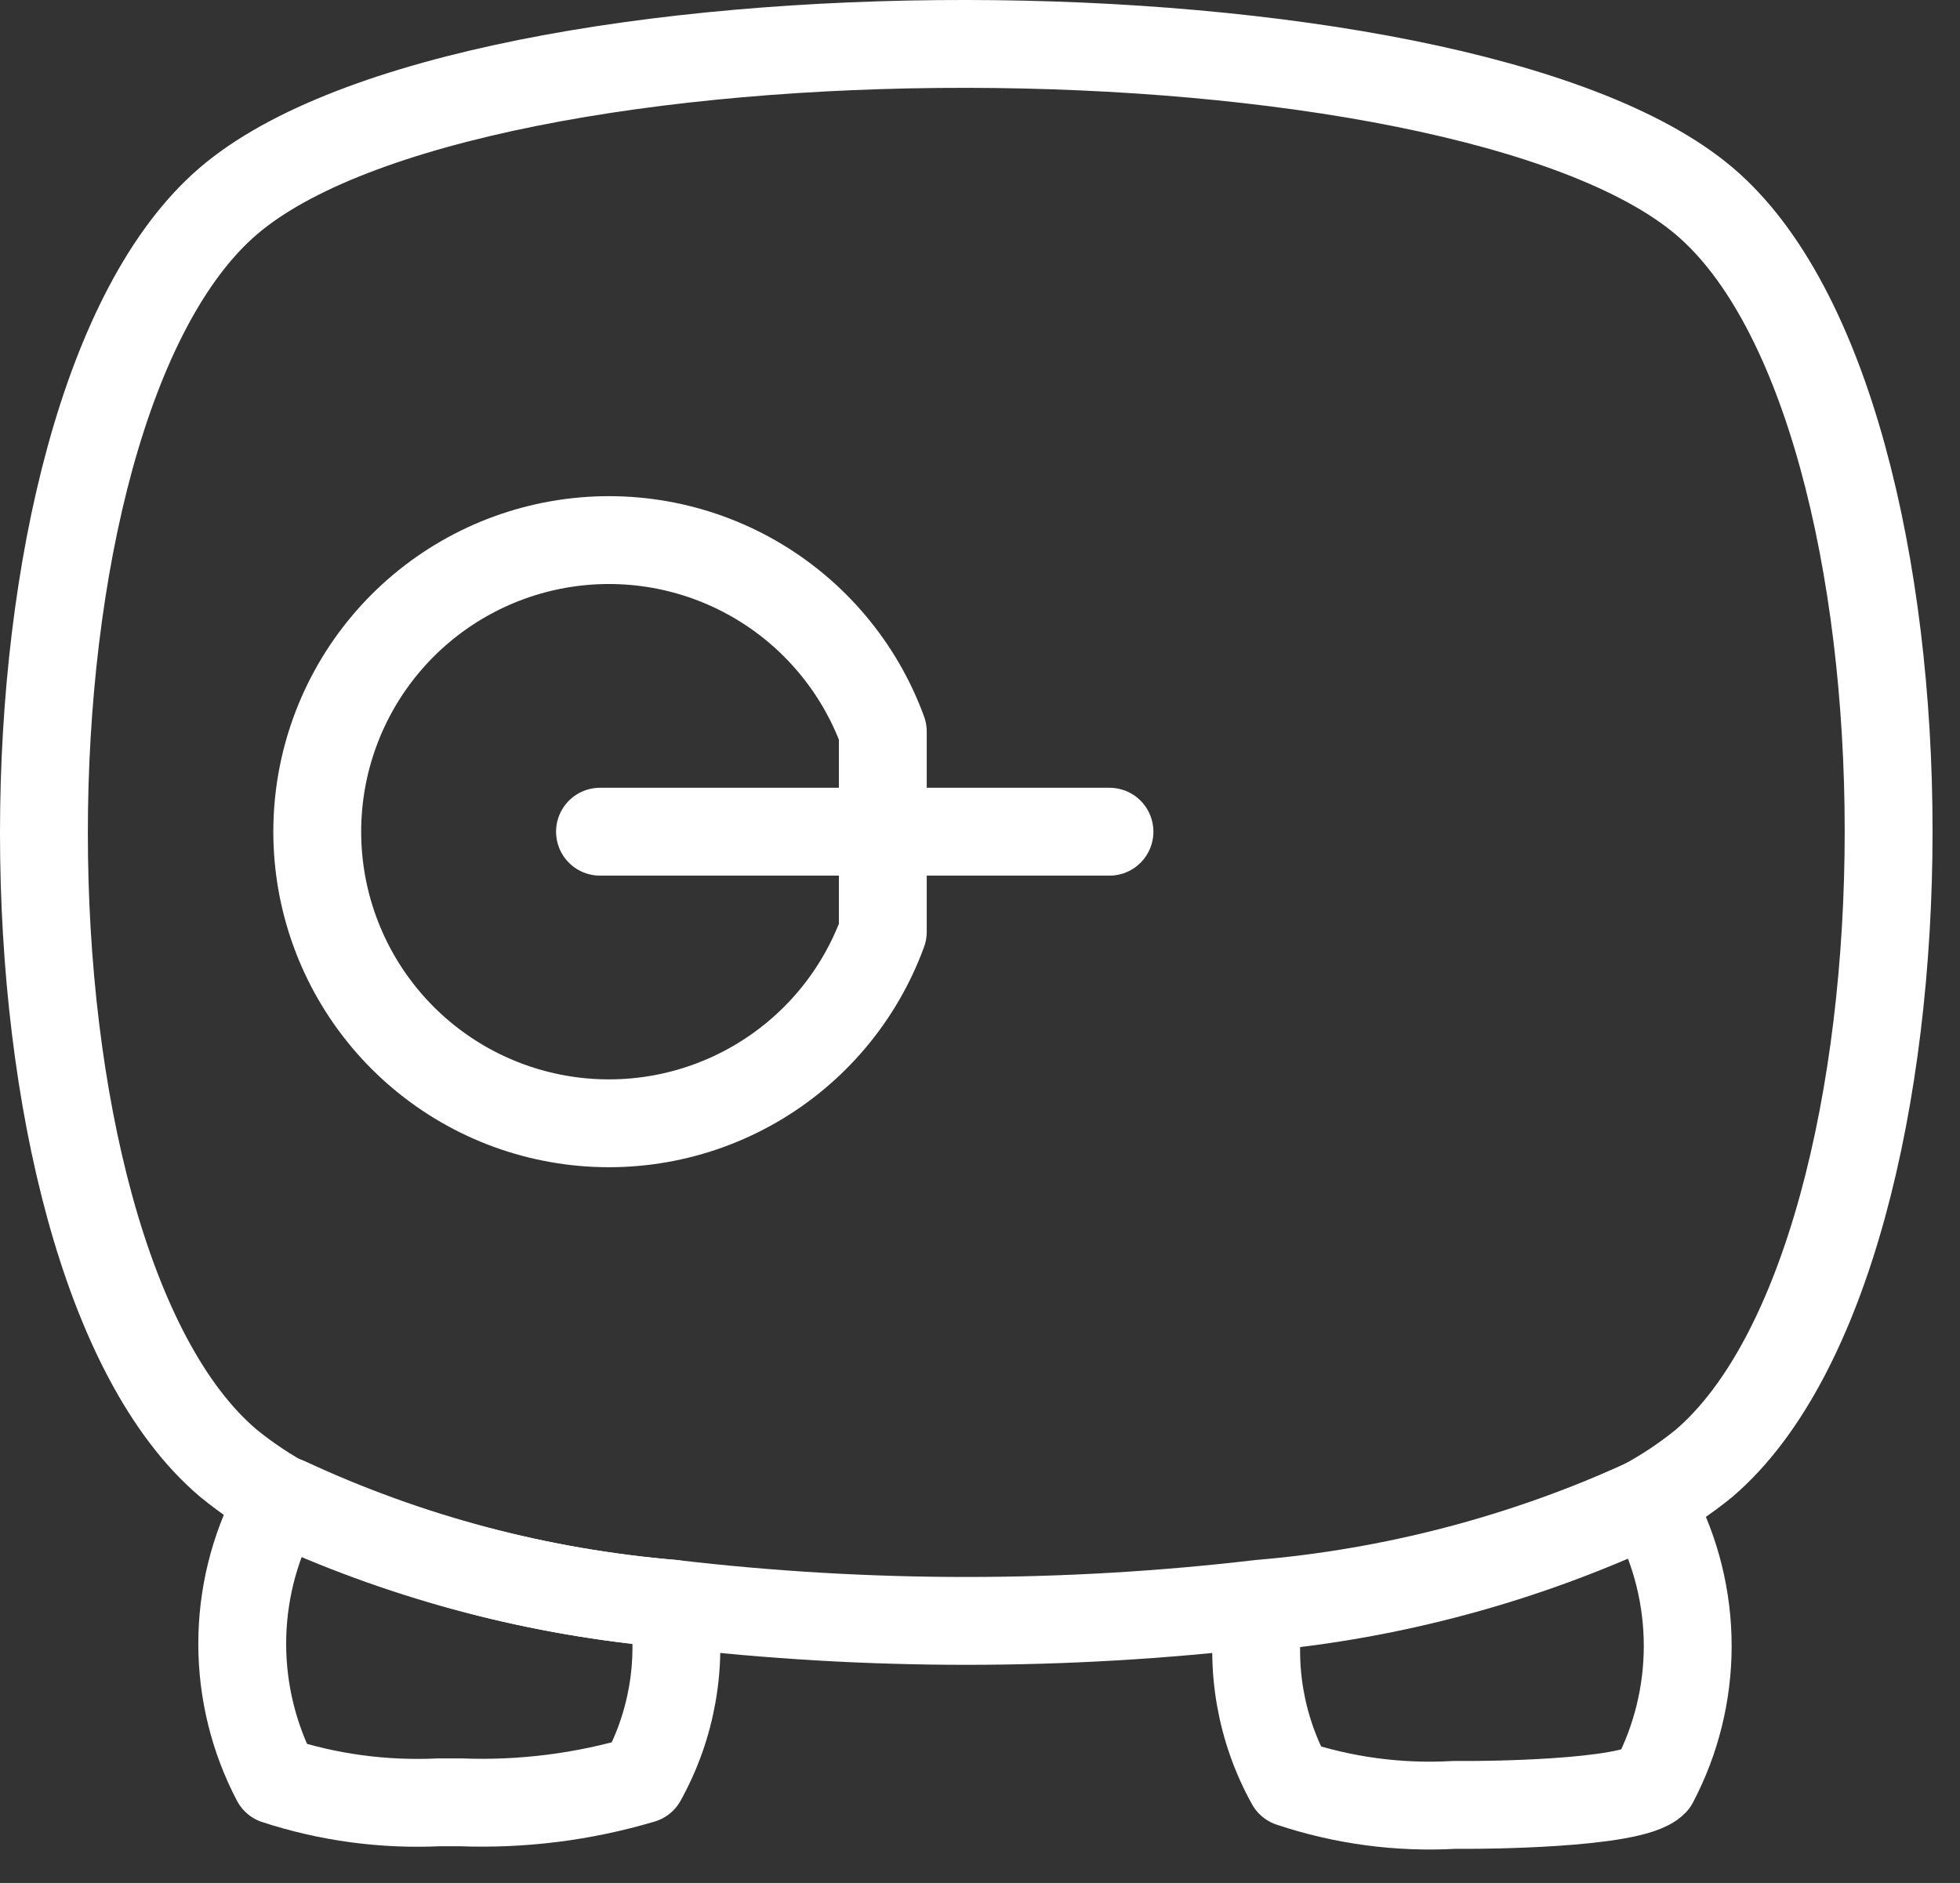 <svg xmlns="http://www.w3.org/2000/svg" width="51" height="49" viewBox="0 0 51 49" fill="none"><rect x="0" y="0" width="51" height="49" fill="#333333" stroke="none"/><path d="M42.766 39.128C42.872 39.151 42.968 39.207 43.04 39.288C43.615 40.381 43.915 41.597 43.915 42.831C43.915 44.066 43.615 45.282 43.04 46.374C42.469 46.968 38.309 46.968 38.309 46.968H37.852C36.403 47.051 34.953 46.857 33.577 46.397C32.805 45.006 32.523 43.396 32.777 41.826C36.237 41.505 39.615 40.593 42.766 39.128Z" stroke="white" stroke-width="2.286" stroke-linecap="round" stroke-linejoin="round"></path><path d="M17.509 41.735C17.763 43.306 17.481 44.916 16.709 46.306C15.175 46.762 13.577 46.963 11.978 46.901H11.429C9.989 46.97 8.548 46.777 7.178 46.329C6.603 45.233 6.303 44.013 6.303 42.775C6.303 41.537 6.603 40.317 7.178 39.221L7.452 39.061C10.621 40.537 14.025 41.442 17.509 41.735Z" stroke="white" stroke-width="2.286" stroke-linecap="round" stroke-linejoin="round"></path><path d="M42.766 39.129C43.324 38.829 43.852 38.477 44.343 38.077C50.743 32.591 50.743 10.649 44.343 5.231C37.943 -0.186 12.343 -0.254 5.943 5.231C-0.457 10.717 -0.457 32.66 5.943 38.077C6.434 38.477 6.962 38.829 7.52 39.129C10.676 40.562 14.055 41.443 17.509 41.734C22.581 42.329 27.705 42.329 32.777 41.734C36.231 41.443 39.609 40.562 42.766 39.129Z" stroke="white" stroke-width="2.286" stroke-linecap="round" stroke-linejoin="round"></path><path d="M22.971 24.249C22.359 25.924 21.176 27.329 19.631 28.219C18.086 29.109 16.277 29.426 14.521 29.115C12.765 28.805 11.175 27.885 10.029 26.519C8.883 25.152 8.255 23.426 8.255 21.643C8.255 19.86 8.883 18.134 10.029 16.767C11.175 15.401 12.765 14.482 14.521 14.171C16.277 13.86 18.086 14.177 19.631 15.067C21.176 15.957 22.359 17.363 22.971 19.037V24.249Z" stroke="white" stroke-width="2.286" stroke-linecap="round" stroke-linejoin="round"></path><path d="M15.612 21.643H28.869" stroke="white" stroke-width="2.286" stroke-linecap="round" stroke-linejoin="round"></path></svg>